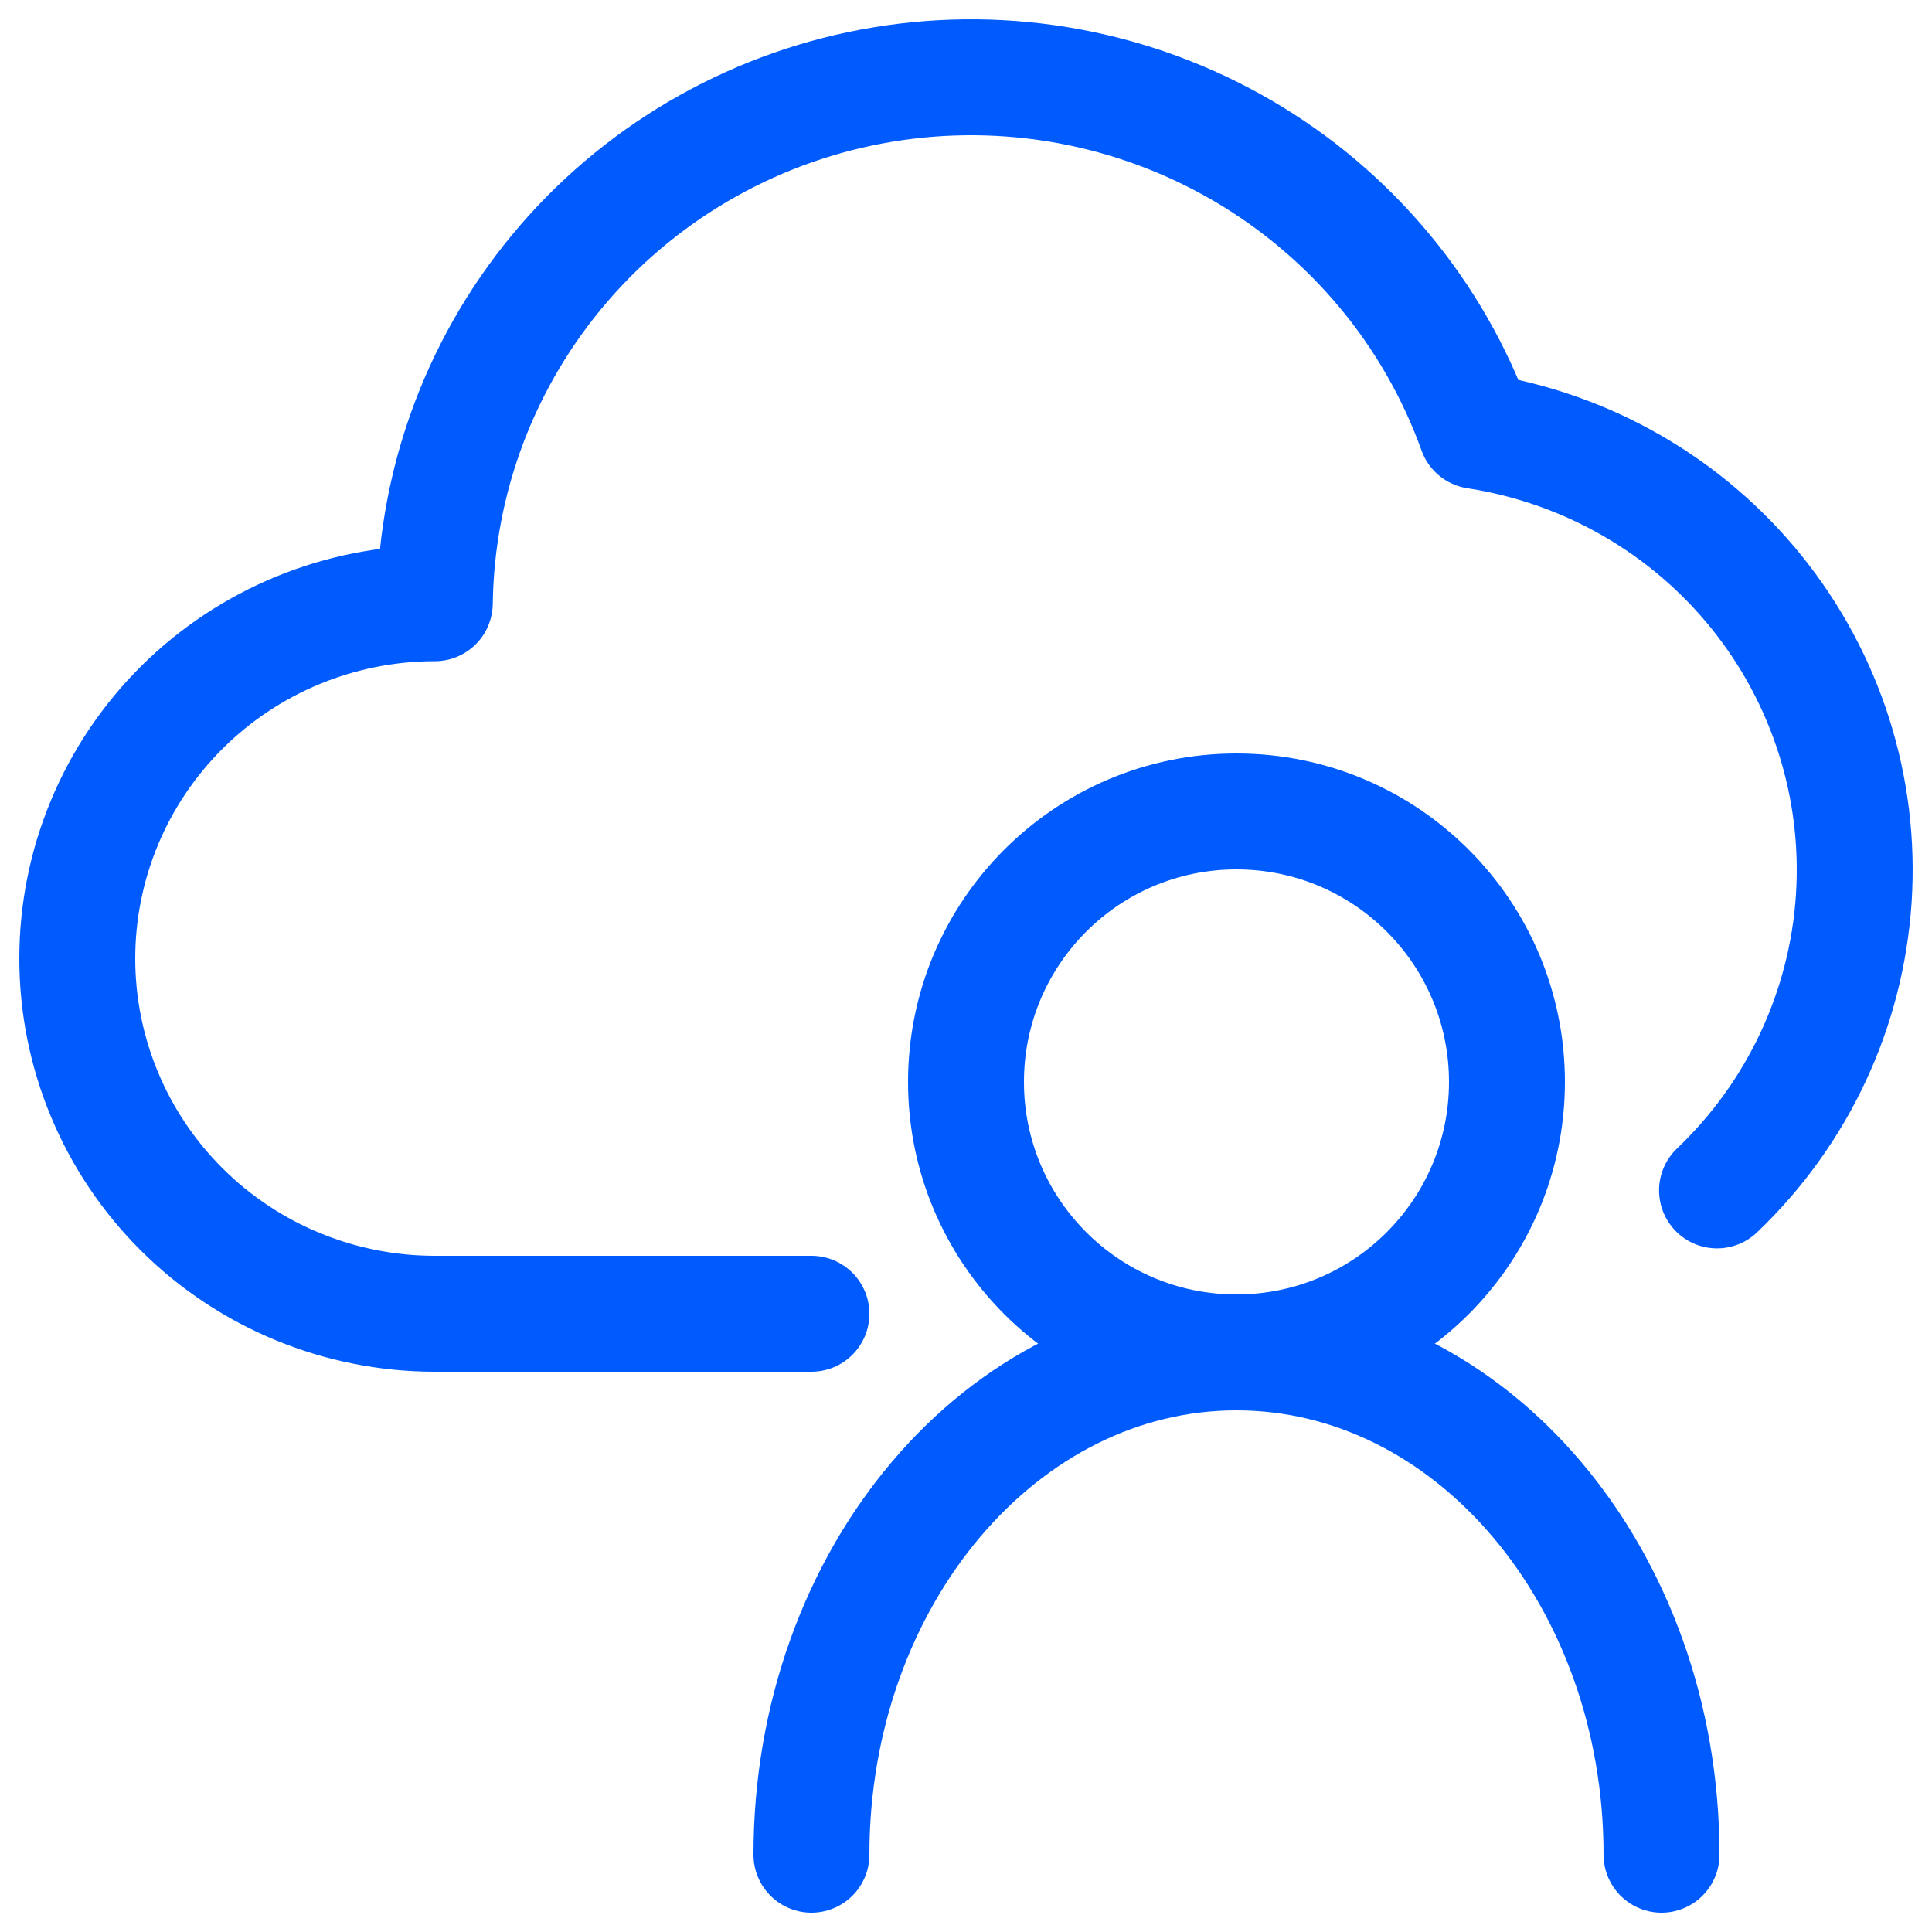 <svg width="75" height="75" viewBox="0 0 75 75" fill="none" xmlns="http://www.w3.org/2000/svg">
<path d="M48 52.5C53.799 52.5 58.5 47.799 58.5 42C58.5 36.201 53.799 31.5 48 31.5C42.201 31.5 37.5 36.201 37.5 42C37.5 47.799 42.201 52.5 48 52.5Z" stroke="#005BFF" stroke-width="4.5" stroke-linecap="round" stroke-linejoin="round"/>
<path d="M64.5 72C64.5 61.226 57.111 52.5 48 52.5C38.889 52.5 31.5 61.226 31.5 72" stroke="#005BFF" stroke-width="4.5" stroke-linecap="round" stroke-linejoin="round"/>
<path d="M66.655 46.212C69.786 43.23 71.68 39.191 71.963 34.89C72.246 30.59 70.898 26.341 68.184 22.979C65.47 19.617 61.588 17.388 57.302 16.729C55.66 12.161 52.454 8.312 48.245 5.853C44.037 3.395 39.092 2.484 34.276 3.281C29.46 4.078 25.079 6.532 21.899 10.213C18.719 13.893 16.942 18.568 16.879 23.418C13.198 23.418 9.668 24.871 7.065 27.457C4.462 30.043 3 33.552 3 37.209C3 40.867 4.462 44.374 7.065 46.961C9.668 49.547 13.198 51 16.879 51H31.5" stroke="#005BFF" stroke-width="4.5" stroke-linecap="round" stroke-linejoin="round"/>
</svg>
